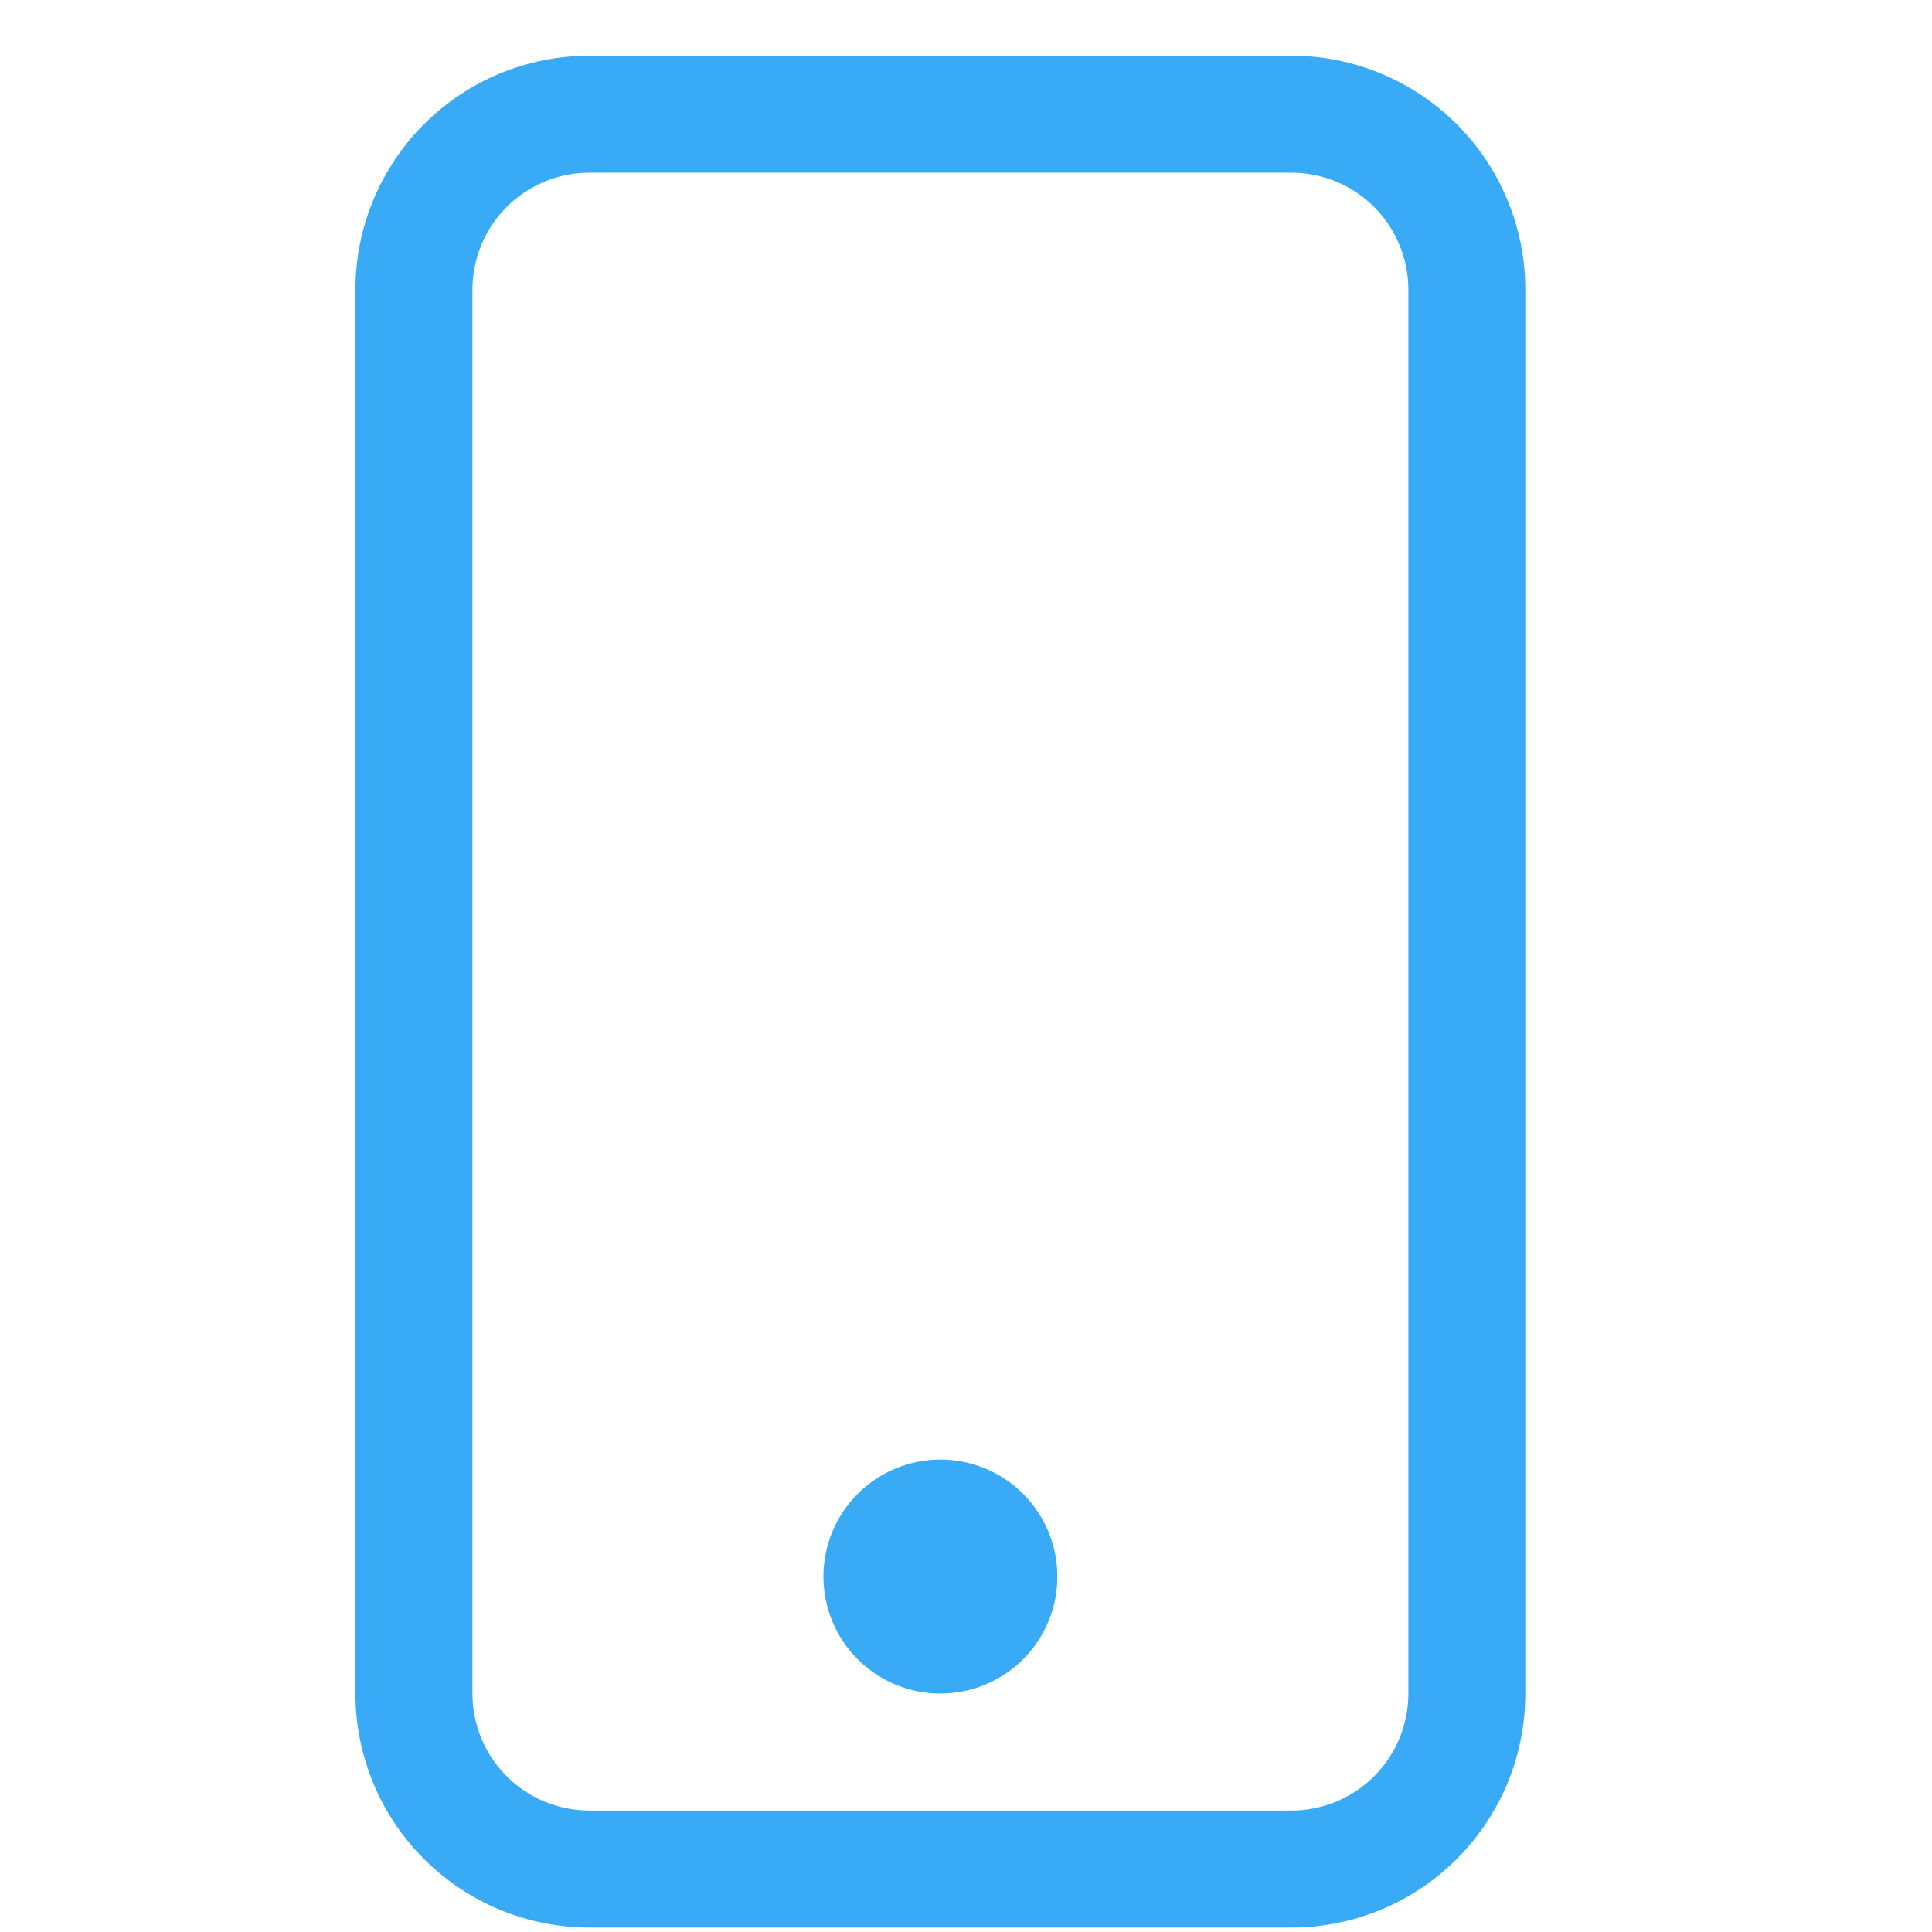 <svg width="34" height="34" viewBox="0 0 34 34" fill="none" xmlns="http://www.w3.org/2000/svg">
<g clip-path="url(#clip0_50_627)">
<path d="M22.726 3.039C23.272 3.039 23.796 3.256 24.182 3.642C24.568 4.028 24.785 4.552 24.785 5.098V29.804C24.785 30.35 24.568 30.874 24.182 31.26C23.796 31.646 23.272 31.863 22.726 31.863H10.373C9.827 31.863 9.303 31.646 8.917 31.26C8.531 30.874 8.314 30.35 8.314 29.804V5.098C8.314 4.552 8.531 4.028 8.917 3.642C9.303 3.256 9.827 3.039 10.373 3.039H22.726ZM10.373 0.98C9.281 0.98 8.233 1.414 7.461 2.186C6.689 2.959 6.255 4.006 6.255 5.098V29.804C6.255 30.896 6.689 31.943 7.461 32.715C8.233 33.488 9.281 33.922 10.373 33.922H22.726C23.818 33.922 24.865 33.488 25.637 32.715C26.41 31.943 26.843 30.896 26.843 29.804V5.098C26.843 4.006 26.41 2.959 25.637 2.186C24.865 1.414 23.818 0.98 22.726 0.98L10.373 0.98Z" fill="#39ABF6"/>
<path d="M16.549 29.804C17.095 29.804 17.619 29.587 18.005 29.201C18.391 28.815 18.608 28.291 18.608 27.745C18.608 27.199 18.391 26.675 18.005 26.289C17.619 25.903 17.095 25.686 16.549 25.686C16.003 25.686 15.48 25.903 15.094 26.289C14.707 26.675 14.491 27.199 14.491 27.745C14.491 28.291 14.707 28.815 15.094 29.201C15.48 29.587 16.003 29.804 16.549 29.804Z" fill="#39ABF6"/>
</g>
<defs>
<clipPath id="clip0_50_627">
<rect width="32.941" height="32.941" fill="white" transform="translate(0.078 0.98)"/>
</clipPath>
</defs>
</svg>
